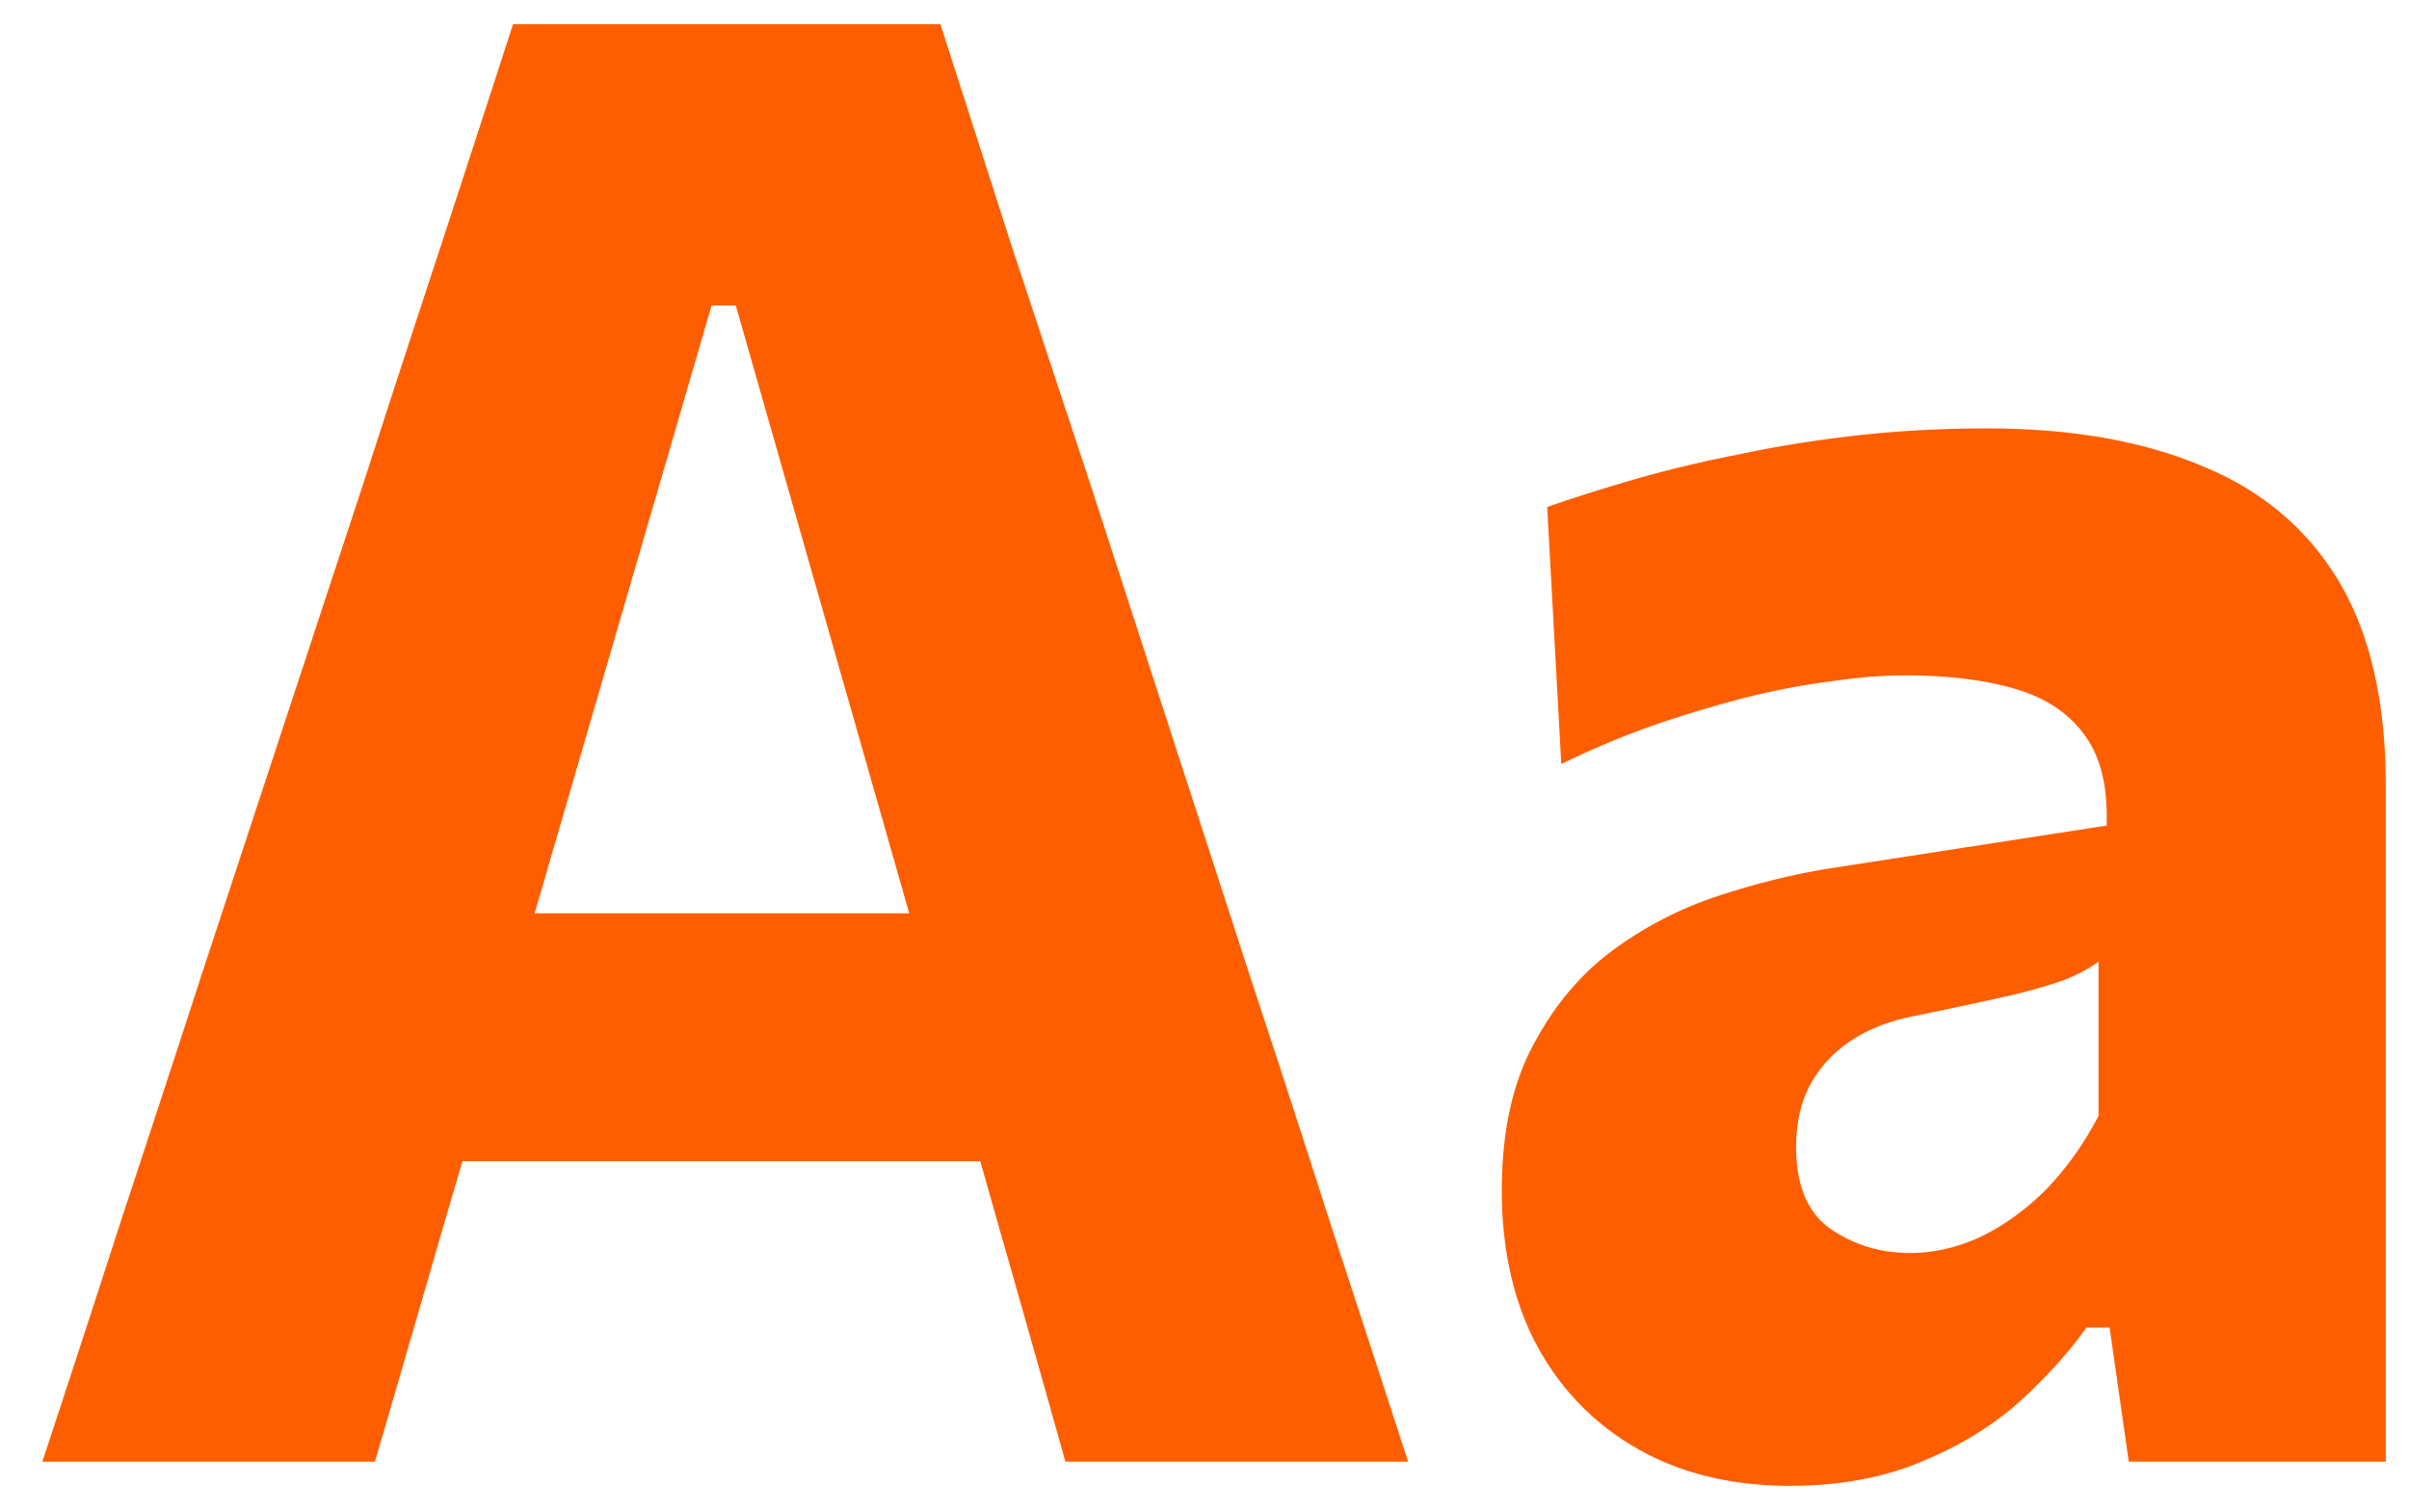 <svg width="239" height="150" viewBox="0 0 239 150" fill="none" xmlns="http://www.w3.org/2000/svg">
    <path d="M4.2 145a3713.436 3713.436 0 0 0 7.9-24.2c2.8-8.467 5.433-16.5 7.9-24.1l16.1-48.9a4087.6 4087.6 0 0 1 7.8-23.9c2.333-7.133 4.667-14.3 7-21.5h42.4c2.4 7.467 4.733 14.733 7 21.8 2.333 7.067 4.933 14.933 7.8 23.6l15.9 49a2707.81 2707.81 0 0 1 7.9 24.3c2.733 8.333 5.333 16.3 7.8 23.9h-34c-2.133-7.6-4.333-15.367-6.6-23.3-2.267-8-4.433-15.567-6.5-22.7L73 30.3h-2.4l-19.8 68c-2.133 7.4-4.4 15.167-6.8 23.3-2.333 8.067-4.6 15.867-6.8 23.4h-33zm34.4-29.8 3.5-24.6h63.7l2.8 24.6h-70zm138.997 32.2c-5.733 0-10.733-1.2-15-3.6-4.267-2.4-7.6-5.767-10-10.1-2.4-4.4-3.6-9.6-3.6-15.6 0-5.667 1-10.4 3-14.2 2-3.867 4.567-7 7.7-9.4 3.2-2.4 6.667-4.233 10.4-5.5 3.8-1.267 7.5-2.2 11.1-2.8l27.8-4.3c.133-3.867-.6-6.867-2.2-9-1.6-2.2-3.933-3.733-7-4.6-3-.867-6.6-1.3-10.8-1.3-2.267 0-4.733.2-7.4.6-2.667.333-5.467.867-8.4 1.6a121.11 121.11 0 0 0-9 2.7 83.8 83.8 0 0 0-9.3 3.9l-1.4-25.5c2.467-.867 5.3-1.767 8.5-2.7 3.2-.933 6.667-1.767 10.4-2.5 3.733-.8 7.667-1.433 11.8-1.9 4.2-.467 8.5-.7 12.9-.7 8.333 0 15.433 1.233 21.3 3.7 5.933 2.4 10.467 6.2 13.6 11.4 3.133 5.2 4.7 12 4.7 20.4v67h-25.5l-1.9-13.3h-2.3c-1.8 2.533-4.067 5.033-6.8 7.5-2.733 2.4-6 4.367-9.8 5.9-3.733 1.533-8 2.3-12.8 2.3zm11.9-23.1c2.333 0 4.667-.533 7-1.6 2.333-1.133 4.5-2.7 6.5-4.7 2-2.067 3.733-4.5 5.2-7.3V95.4c-.8.6-1.833 1.167-3.1 1.7-1.2.467-3 1-5.4 1.6-2.333.533-5.6 1.233-9.8 2.1-2.4.467-4.467 1.267-6.2 2.4a12.352 12.352 0 0 0-4.1 4.4c-.933 1.733-1.4 3.8-1.4 6.2 0 3.8 1.133 6.5 3.4 8.1 2.333 1.6 4.967 2.4 7.9 2.4z" fill="#FF5E00"/>
</svg>
